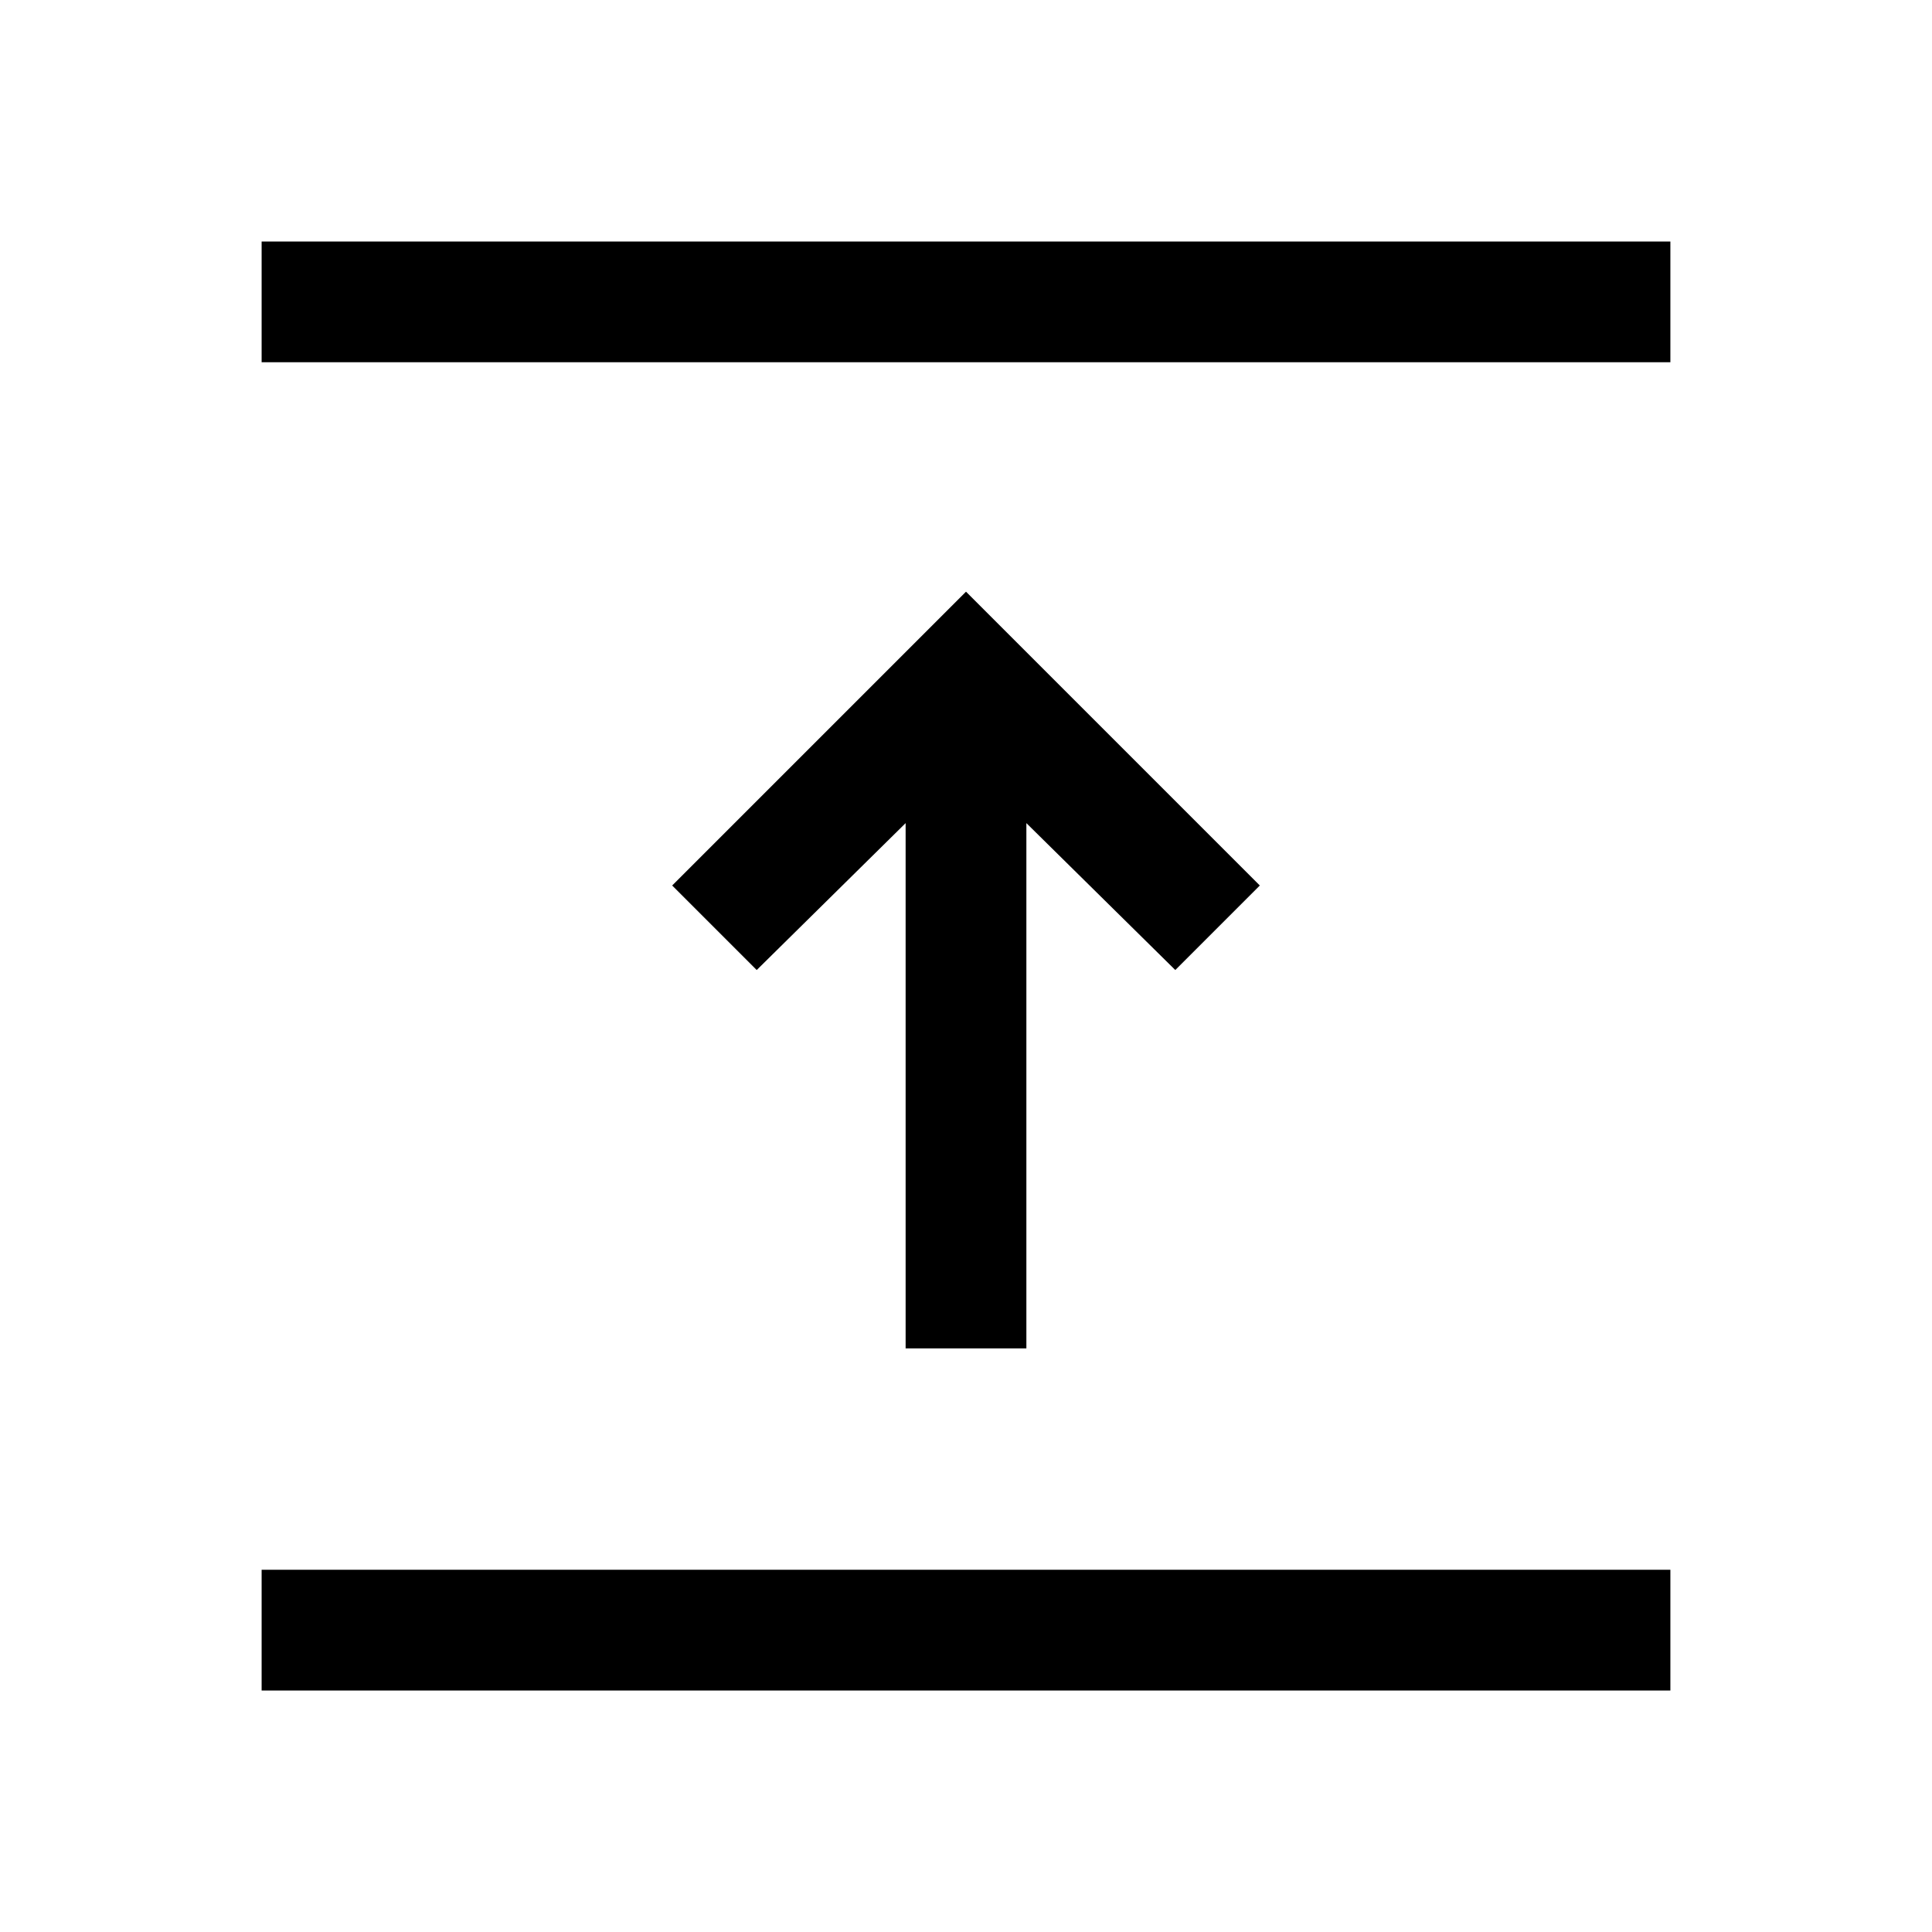 <svg xmlns="http://www.w3.org/2000/svg" width="48" height="48" viewBox="0 -960 960 960"><path d="M130-120v-60h700v60H130Zm320-170v-261l-74 73-42-42 146-146 146 146-42 42-74-73v261h-60ZM130-780v-60h700v60H130Z"/></svg>